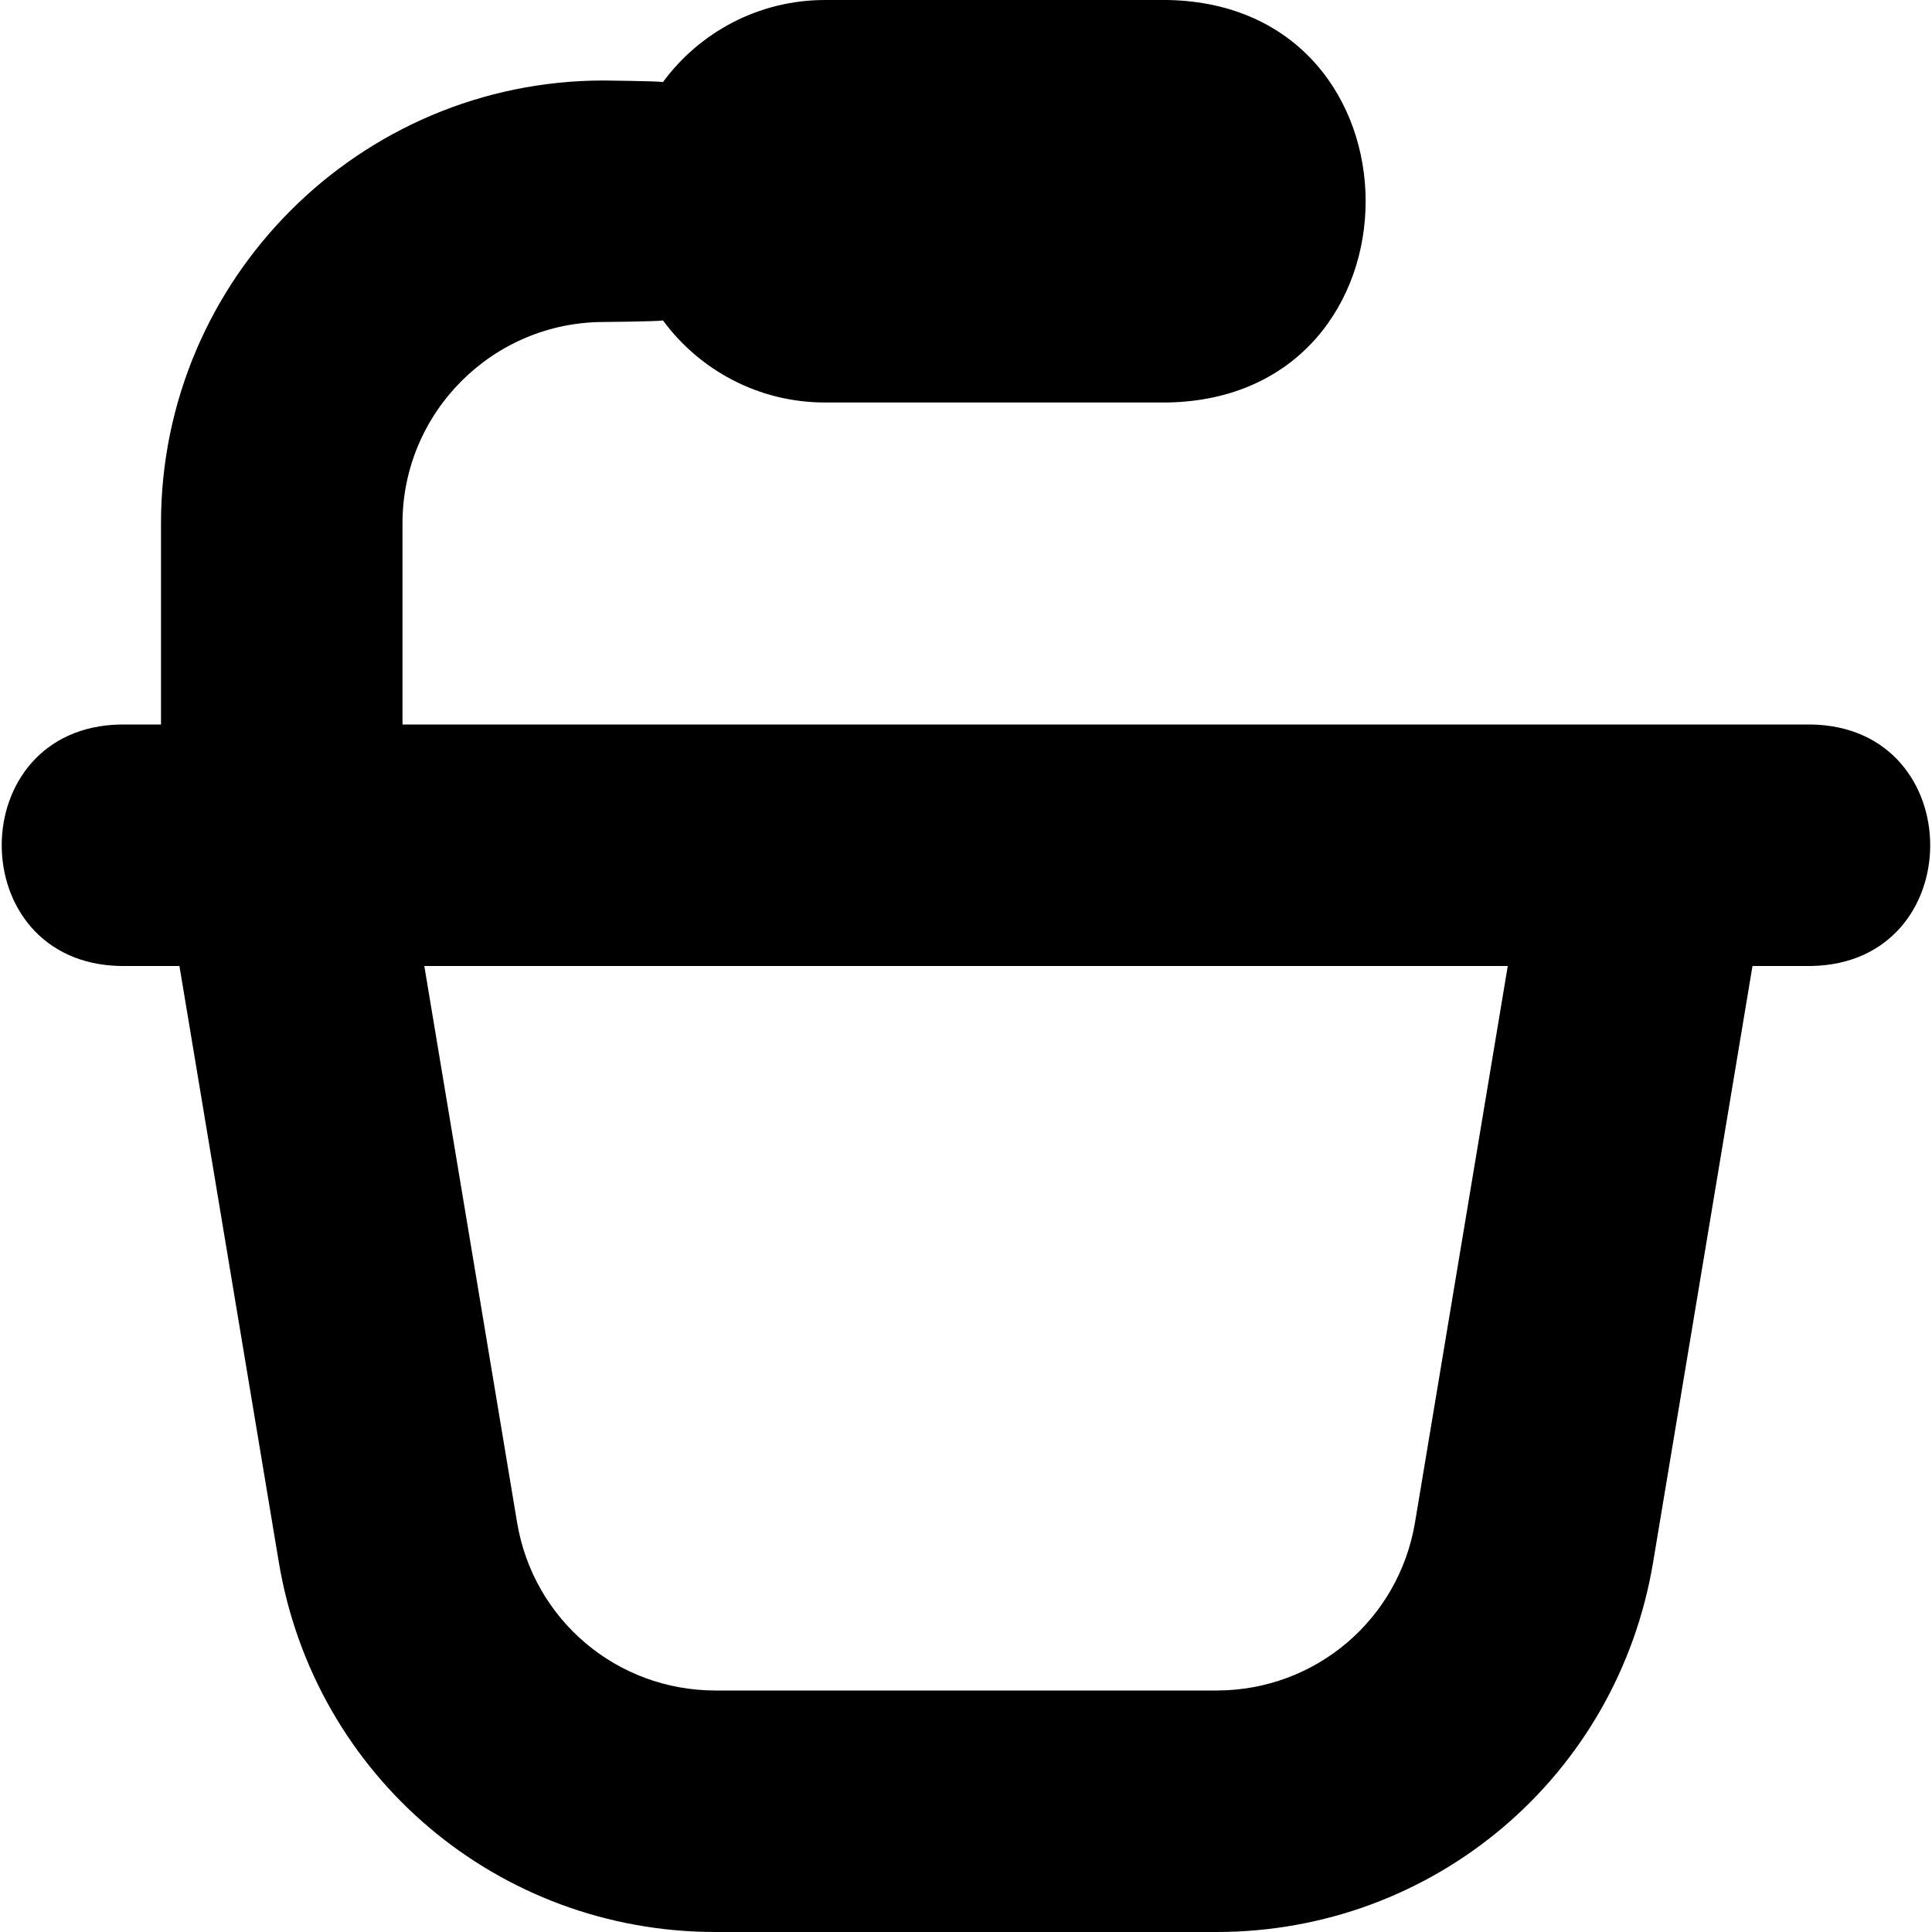 <?xml version="1.0" encoding="UTF-8"?>
<svg xmlns="http://www.w3.org/2000/svg" id="Layer_1" data-name="Layer 1" viewBox="0 0 24 24" width="512" height="512"><path d="M22.5,9H5v-2.5c0-1.378,1.122-2.5,2.5-2.5,0,0,.659-.006,.736-.019,.455,.618,1.188,1.019,2.014,1.019h4.25c3.287-.056,3.285-4.945,0-5h-4.25c-.826,0-1.559,.401-2.014,1.019-.077-.012-.736-.019-.736-.019C4.467,1,2,3.467,2,6.5v2.5h-.5c-1.972,.033-1.971,2.967,0,3h.729l1.234,7.403c.443,2.664,2.725,4.597,5.425,4.597h6.223c2.7,0,4.982-1.933,5.425-4.596l1.234-7.404h.729c1.972-.033,1.971-2.967,0-3Zm-4.922,9.911c-.202,1.21-1.239,2.089-2.466,2.089h-6.223c-1.228,0-2.265-.879-2.466-2.09l-1.152-6.91h13.459l-1.152,6.911Z"/></svg>
